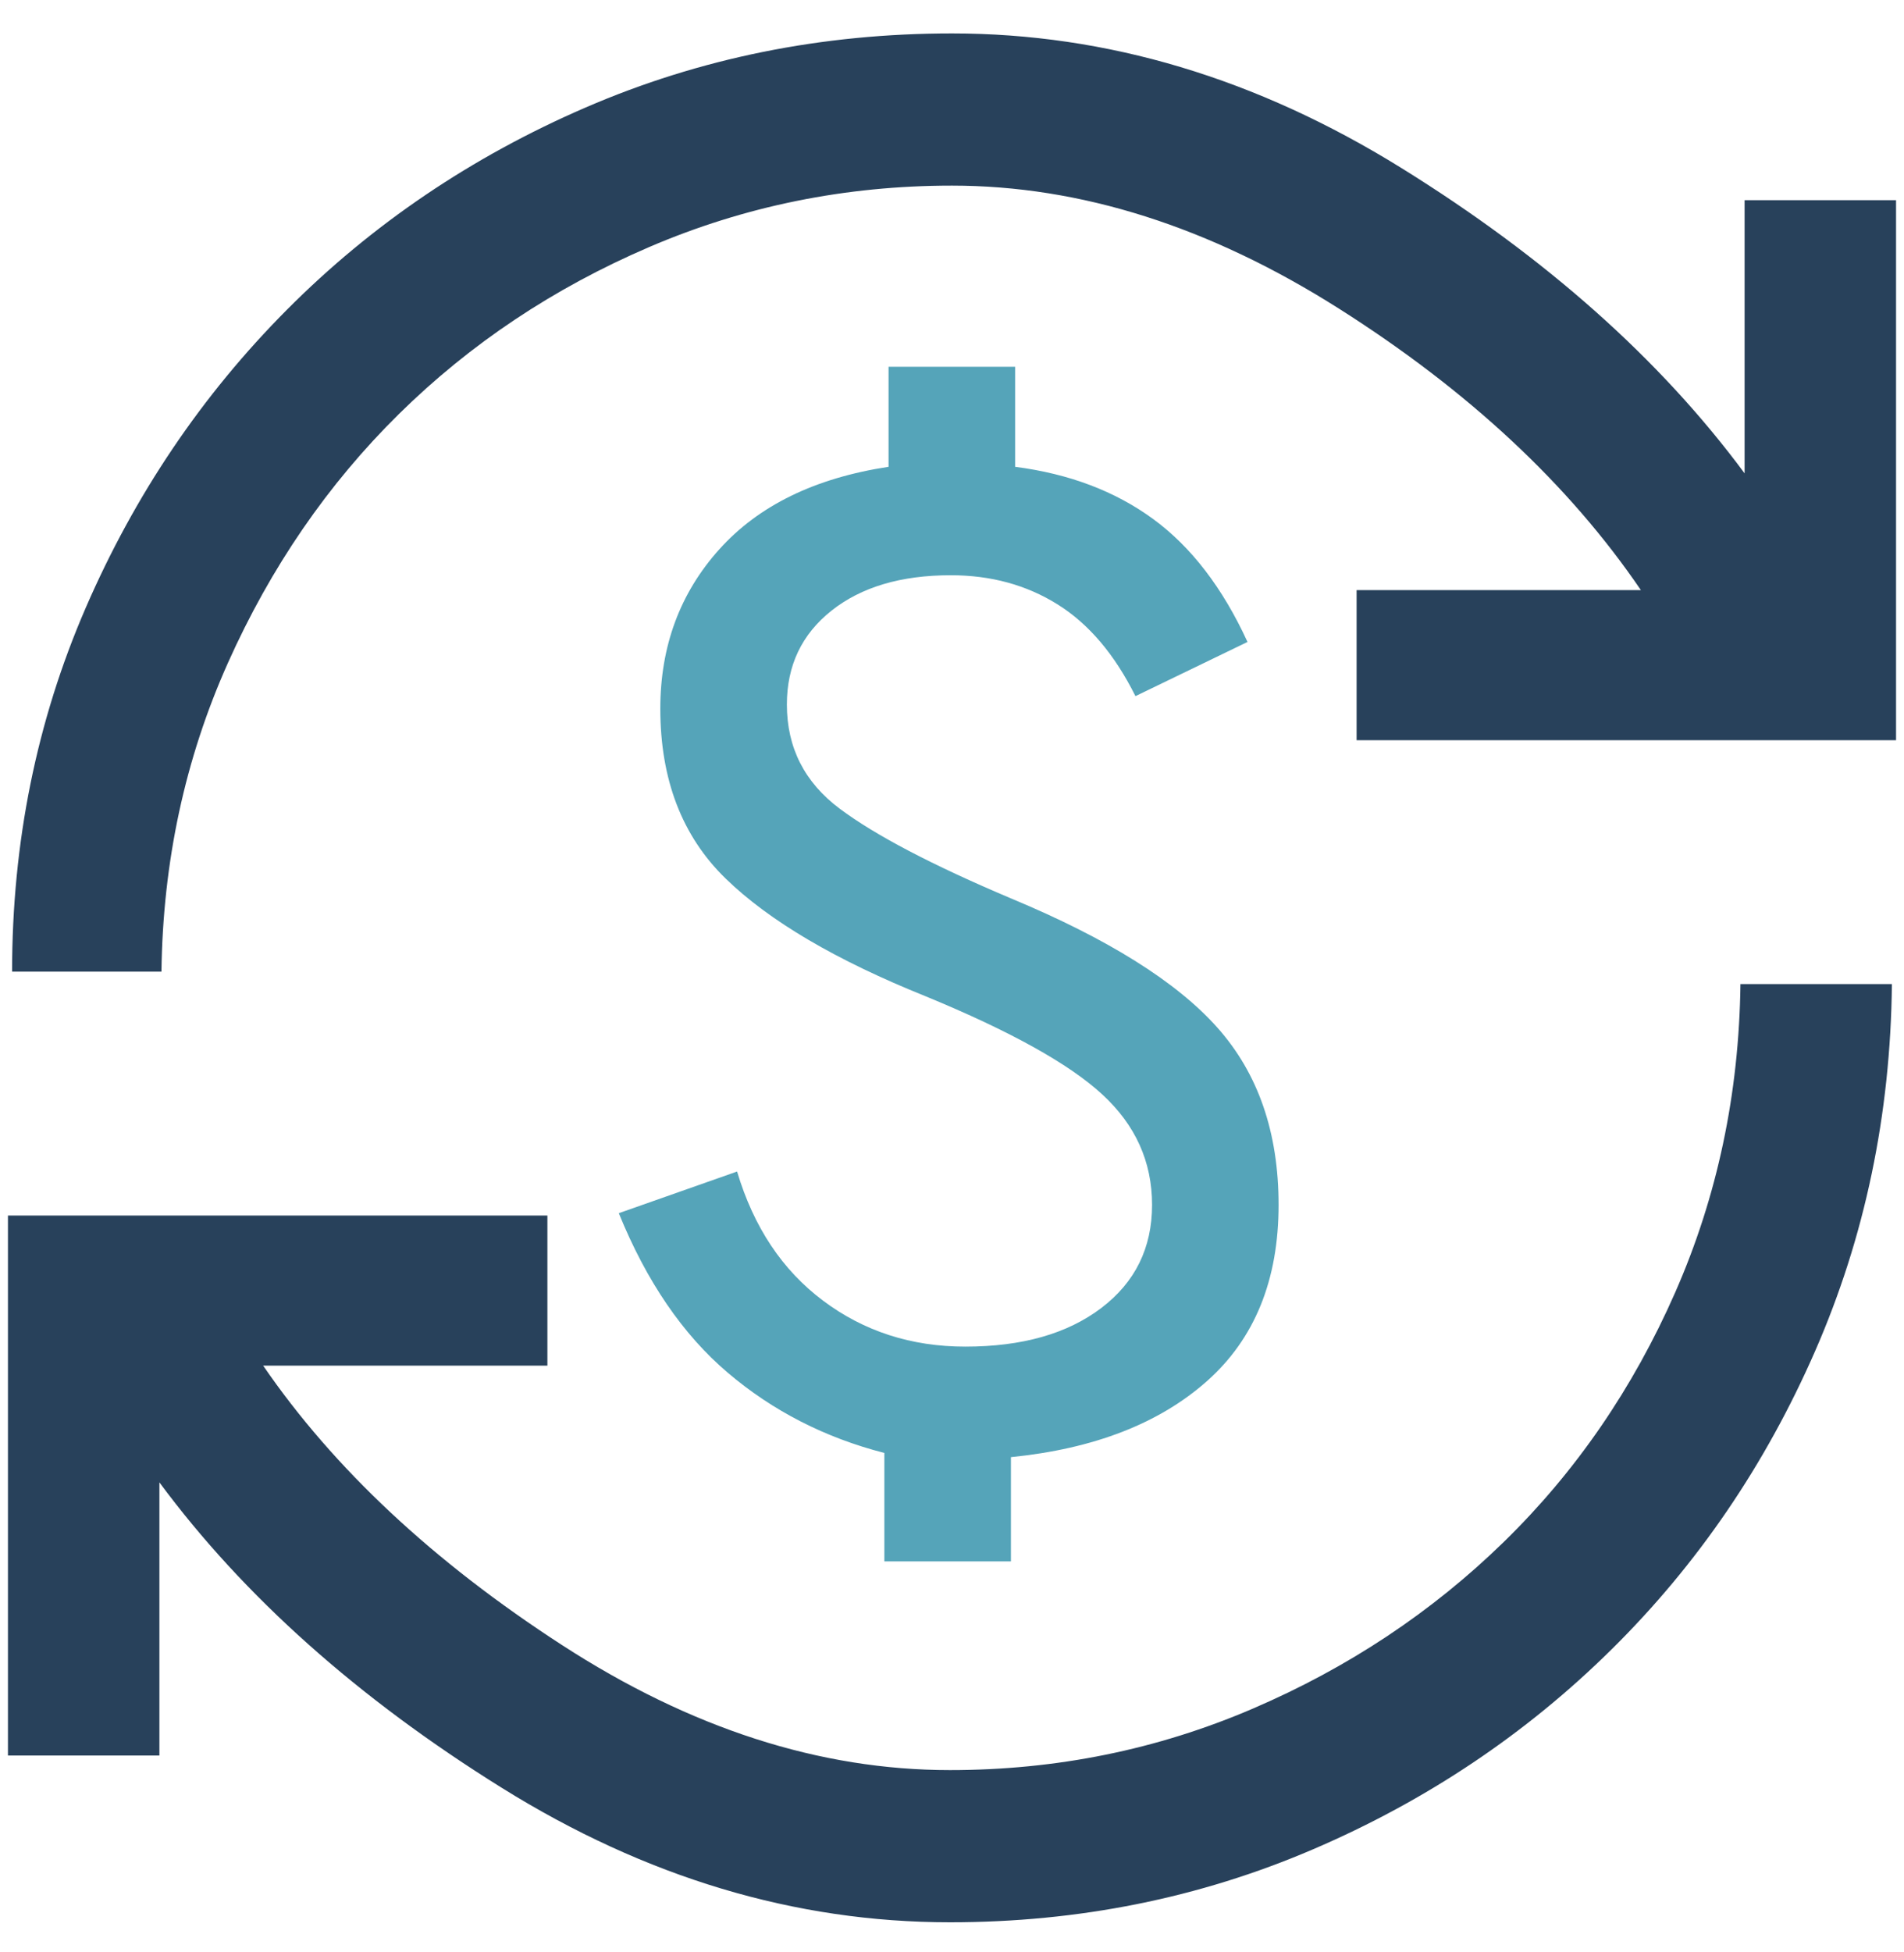 <svg width="40" height="41" viewBox="0 0 40 41" fill="none" xmlns="http://www.w3.org/2000/svg">
<path d="M10.541 37.544C13.563 39.427 16.701 40.368 19.956 40.368C22.659 40.368 25.201 39.858 27.584 38.836C29.967 37.814 32.06 36.413 33.861 34.633C35.663 32.852 37.087 30.765 38.133 28.372C39.179 25.979 39.717 23.41 39.746 20.666H36.564C36.535 22.972 36.077 25.132 35.191 27.146C34.304 29.16 33.106 30.904 31.595 32.378C30.084 33.852 28.326 35.02 26.32 35.881C24.315 36.742 22.194 37.172 19.956 37.172C17.225 37.172 14.508 36.297 11.805 34.545C9.102 32.794 7.01 30.838 5.528 28.678H11.5V25.526H0.167V36.866H3.349V31.13C5.121 33.524 7.519 35.662 10.541 37.544Z" fill="#28415B"/>
<path d="M1.801 12.764C0.769 15.143 0.254 17.689 0.254 20.404H3.392C3.421 18.098 3.886 15.938 4.787 13.924C5.688 11.91 6.887 10.166 8.383 8.692C9.88 7.218 11.631 6.05 13.636 5.189C15.641 4.328 17.762 3.898 20 3.898C22.702 3.898 25.412 4.759 28.129 6.481C30.846 8.203 32.961 10.173 34.472 12.392H28.5V15.544H39.833V4.204H36.651V9.94C34.879 7.546 32.474 5.408 29.437 3.526C26.4 1.643 23.255 0.702 20 0.702C17.268 0.702 14.704 1.22 12.306 2.256C9.909 3.292 7.816 4.708 6.029 6.503C4.242 8.298 2.833 10.385 1.801 12.764Z" fill="#28415B"/>
<path d="M18.579 32.789H21.238V30.6C22.982 30.425 24.355 29.892 25.358 29.002C26.36 28.111 26.861 26.878 26.861 25.302C26.861 23.784 26.433 22.544 25.576 21.581C24.718 20.617 23.273 19.713 21.238 18.866C19.582 18.166 18.383 17.538 17.642 16.983C16.901 16.429 16.531 15.699 16.531 14.794C16.531 13.977 16.843 13.32 17.468 12.824C18.093 12.328 18.928 12.08 19.974 12.08C20.817 12.08 21.565 12.284 22.219 12.693C22.873 13.101 23.418 13.744 23.854 14.619L26.208 13.481C25.685 12.343 25.023 11.482 24.224 10.898C23.425 10.314 22.459 9.949 21.326 9.803V7.702H18.667V9.803C17.127 10.037 15.942 10.613 15.114 11.533C14.286 12.452 13.872 13.569 13.872 14.882C13.872 16.37 14.329 17.56 15.245 18.45C16.16 19.34 17.562 20.165 19.451 20.924C21.224 21.654 22.459 22.34 23.156 22.982C23.854 23.624 24.203 24.397 24.203 25.302C24.203 26.207 23.847 26.929 23.135 27.469C22.423 28.009 21.471 28.279 20.279 28.279C19.146 28.279 18.151 27.958 17.294 27.316C16.436 26.674 15.833 25.769 15.485 24.602L13 25.477C13.581 26.907 14.344 28.024 15.289 28.827C16.233 29.629 17.33 30.191 18.579 30.512V32.789Z" fill="#55A4B9"/>
</svg>
